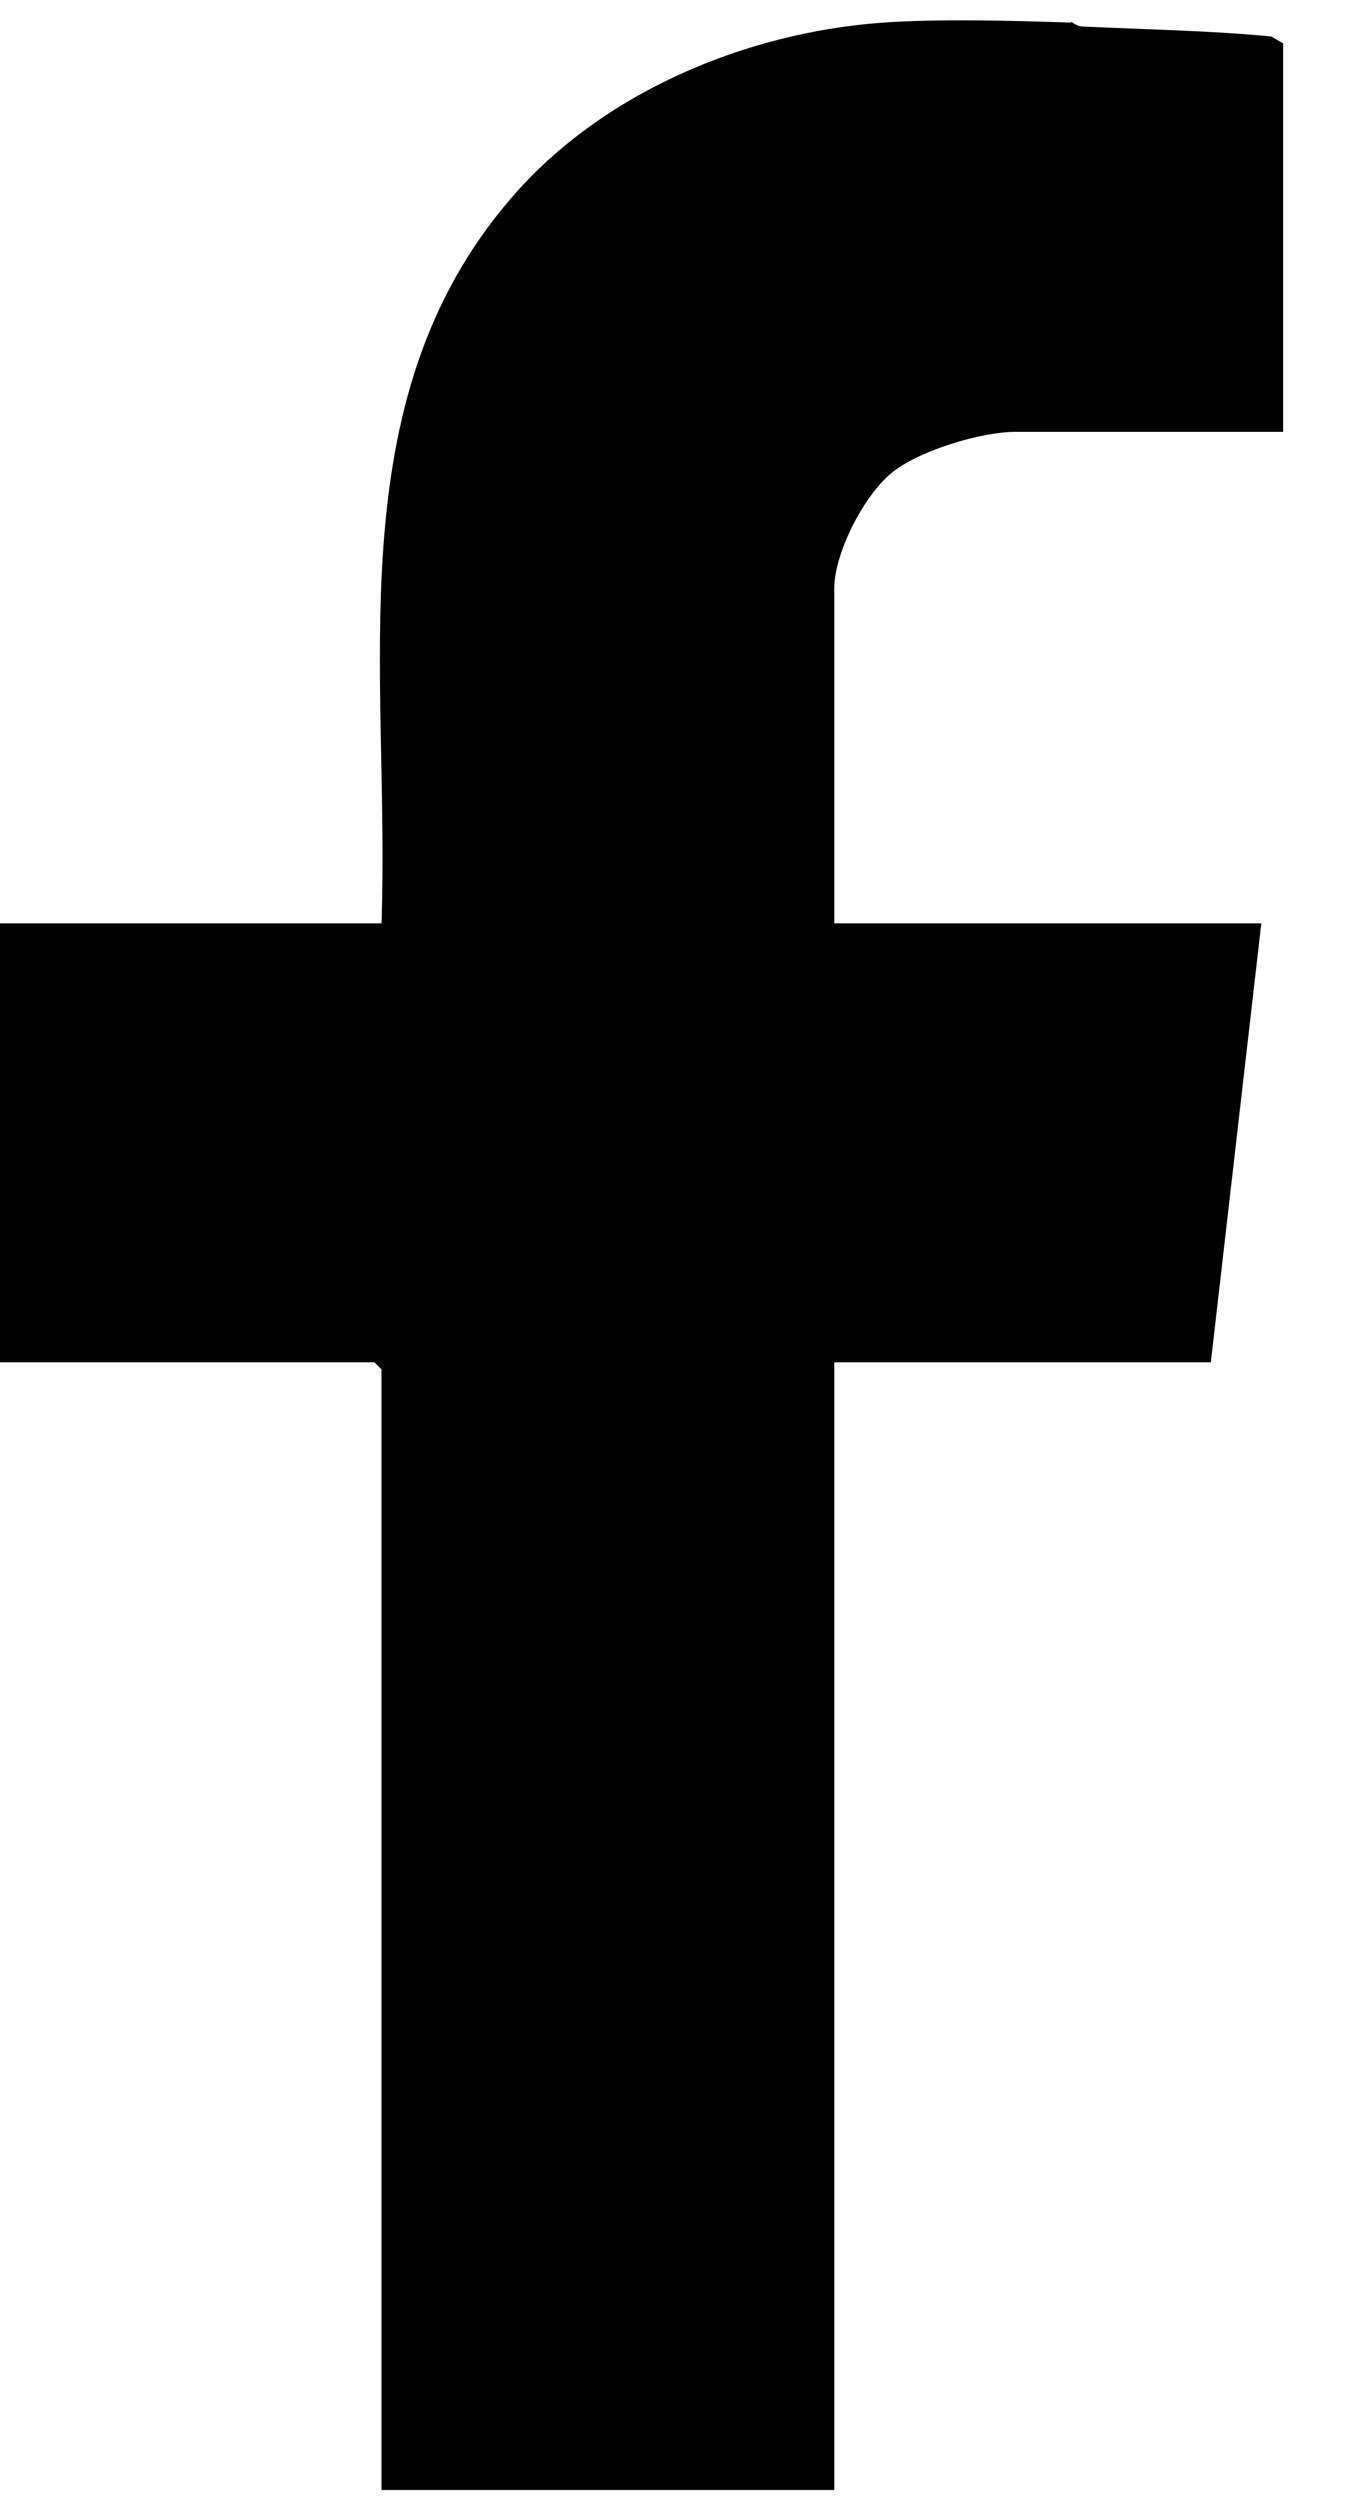 <svg width="21" height="39" viewBox="0 0 21 39" fill="none" xmlns="http://www.w3.org/2000/svg">
<path d="M16.711 0.337C16.711 0.337 16.804 0.414 16.897 0.414C17.886 0.461 18.86 0.476 19.834 0.569L20.019 0.677V6.737H15.845C15.32 6.737 14.392 7.015 13.959 7.34C13.496 7.68 13.016 8.623 13.016 9.18V14.405H19.679L18.891 21.253H13.016V38.845H5.952V21.361L5.843 21.253H0V14.405H5.952C6.091 10.525 5.225 6.273 7.977 3.089C9.384 1.45 11.625 0.507 13.774 0.353C14.64 0.291 15.83 0.322 16.711 0.353V0.337Z" fill="black"/>
</svg>
